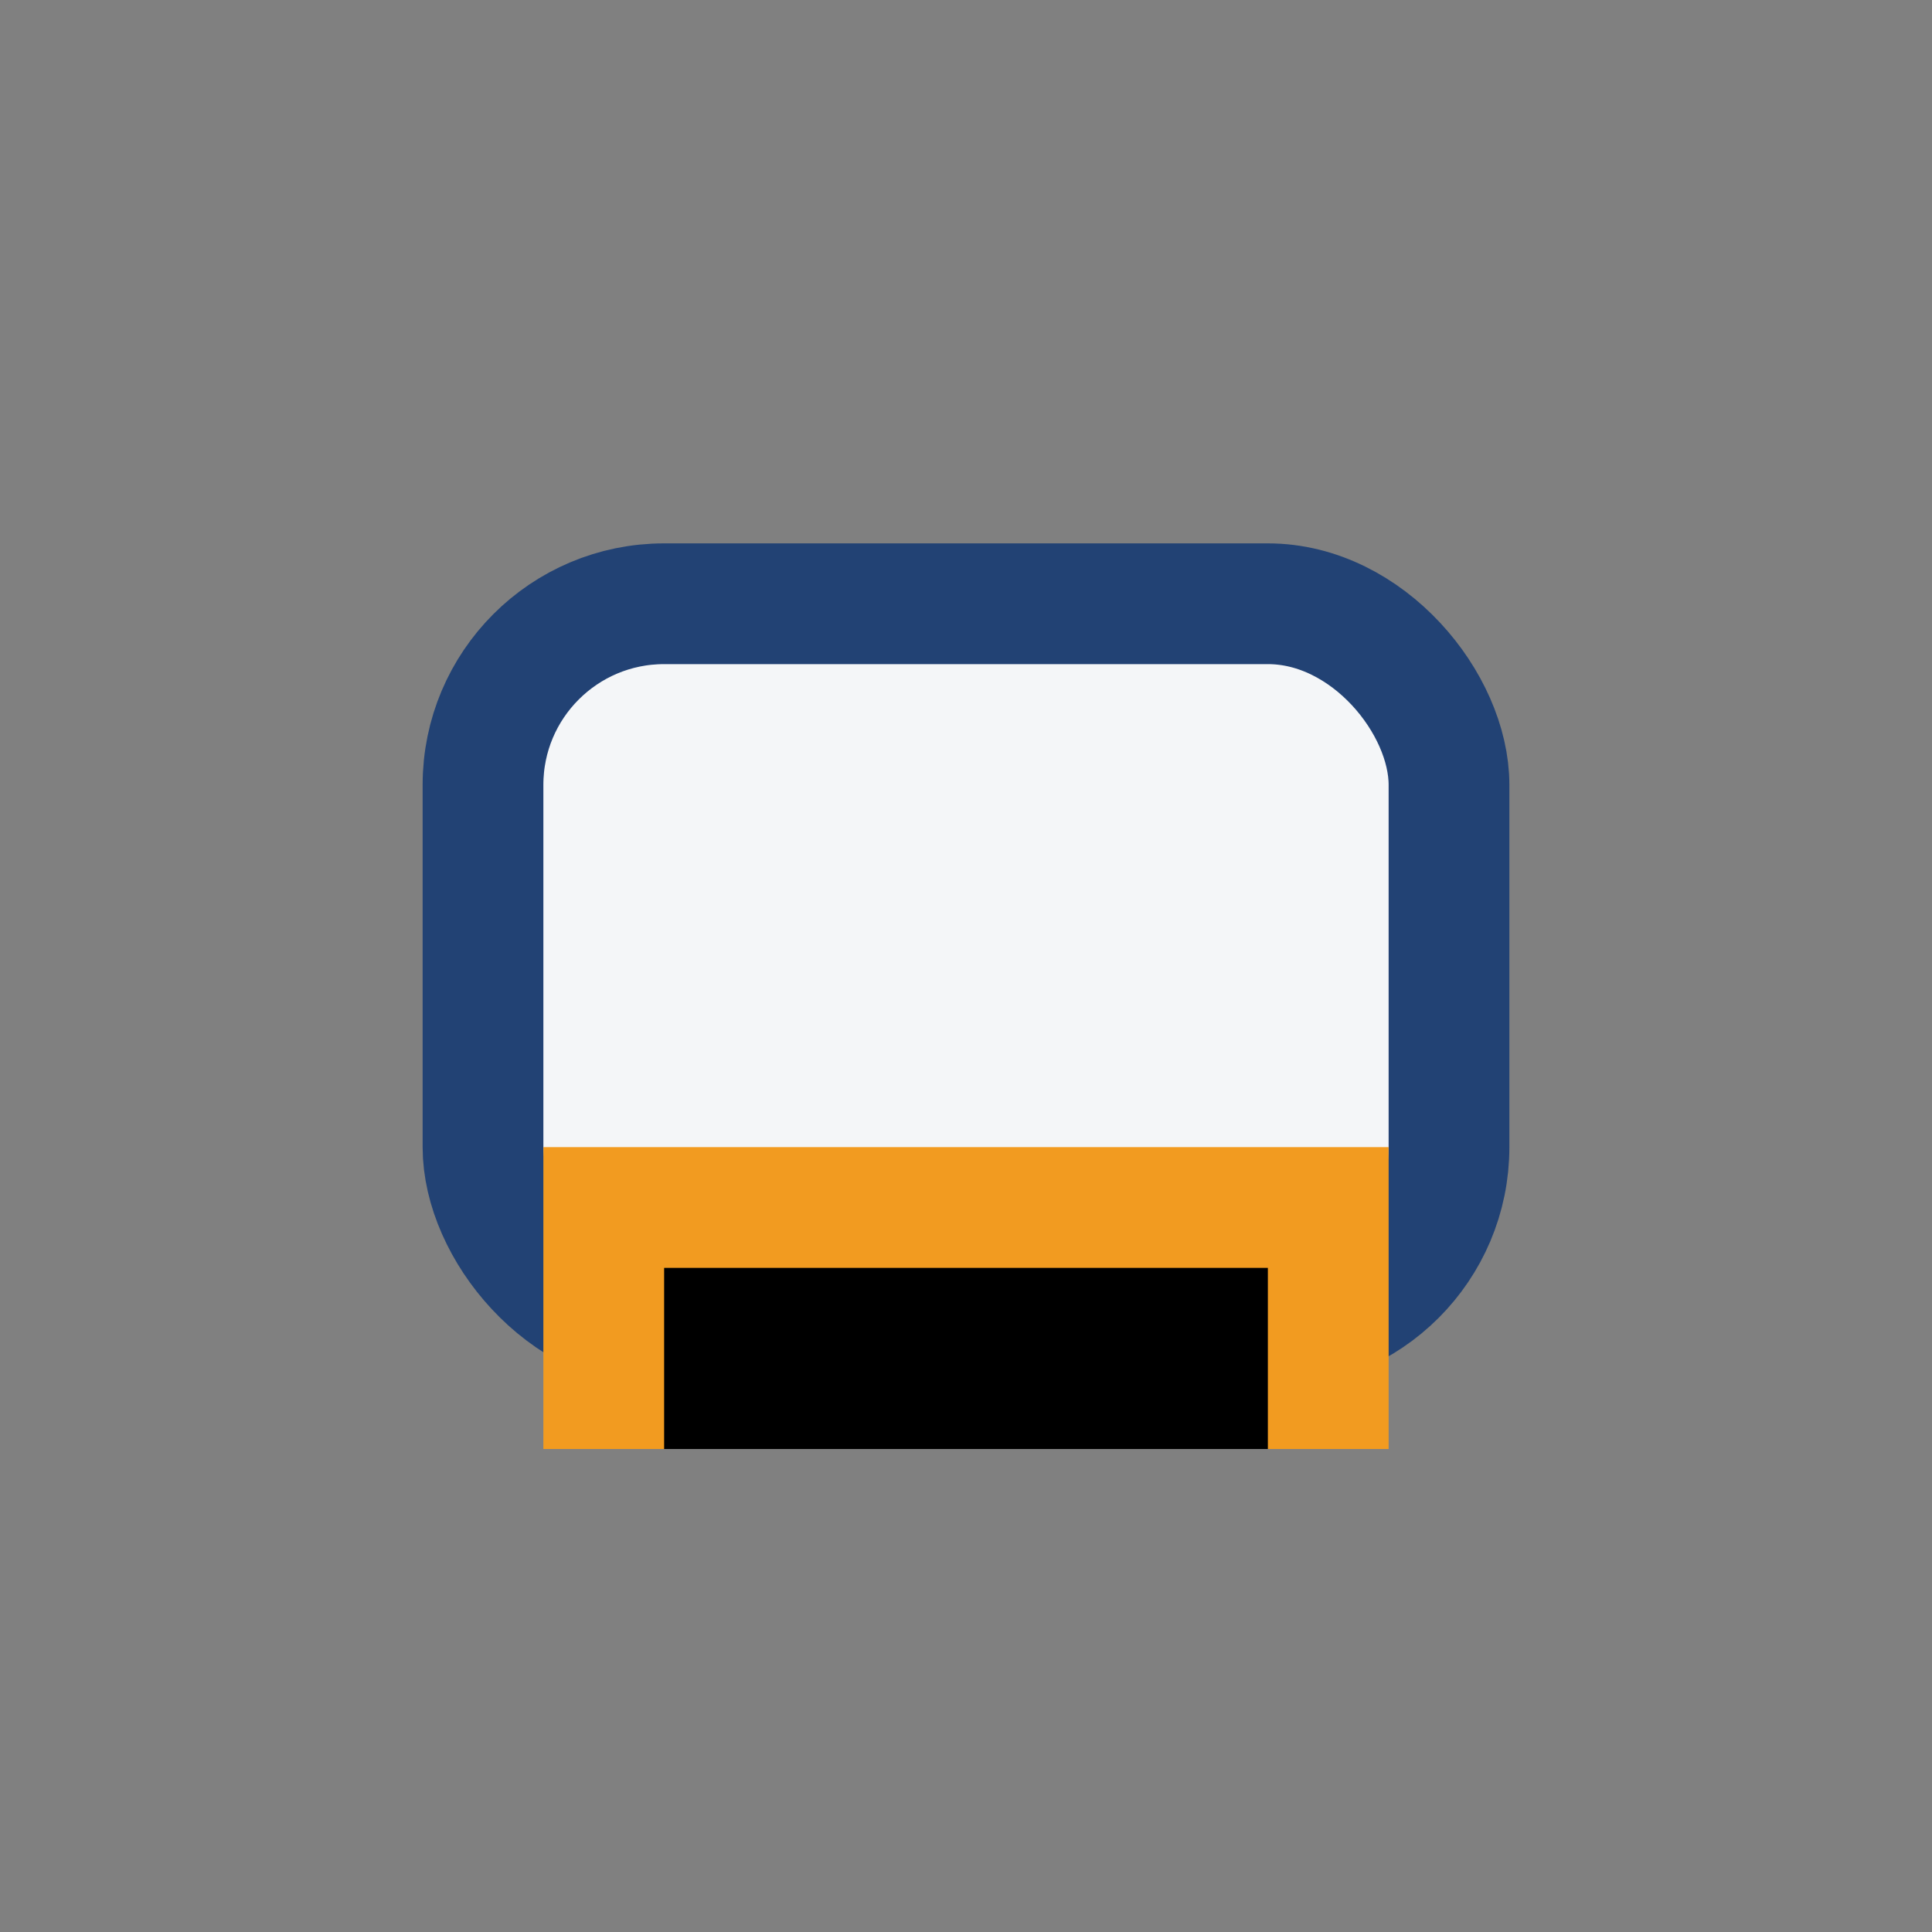 <?xml version="1.0" encoding="UTF-8"?>
<svg xmlns="http://www.w3.org/2000/svg" width="32" height="32" viewBox="0 0 32 32"><rect x="0" y="0" width="32" height="32" fill="#808080" stroke="none"/><rect x="8" y="10" width="16" height="12" rx="3" fill="#F4F6F8" stroke="#224274" stroke-width="2"/><path d="M10 24v-4h12v4" stroke="#F29B20" stroke-width="2"/></svg>